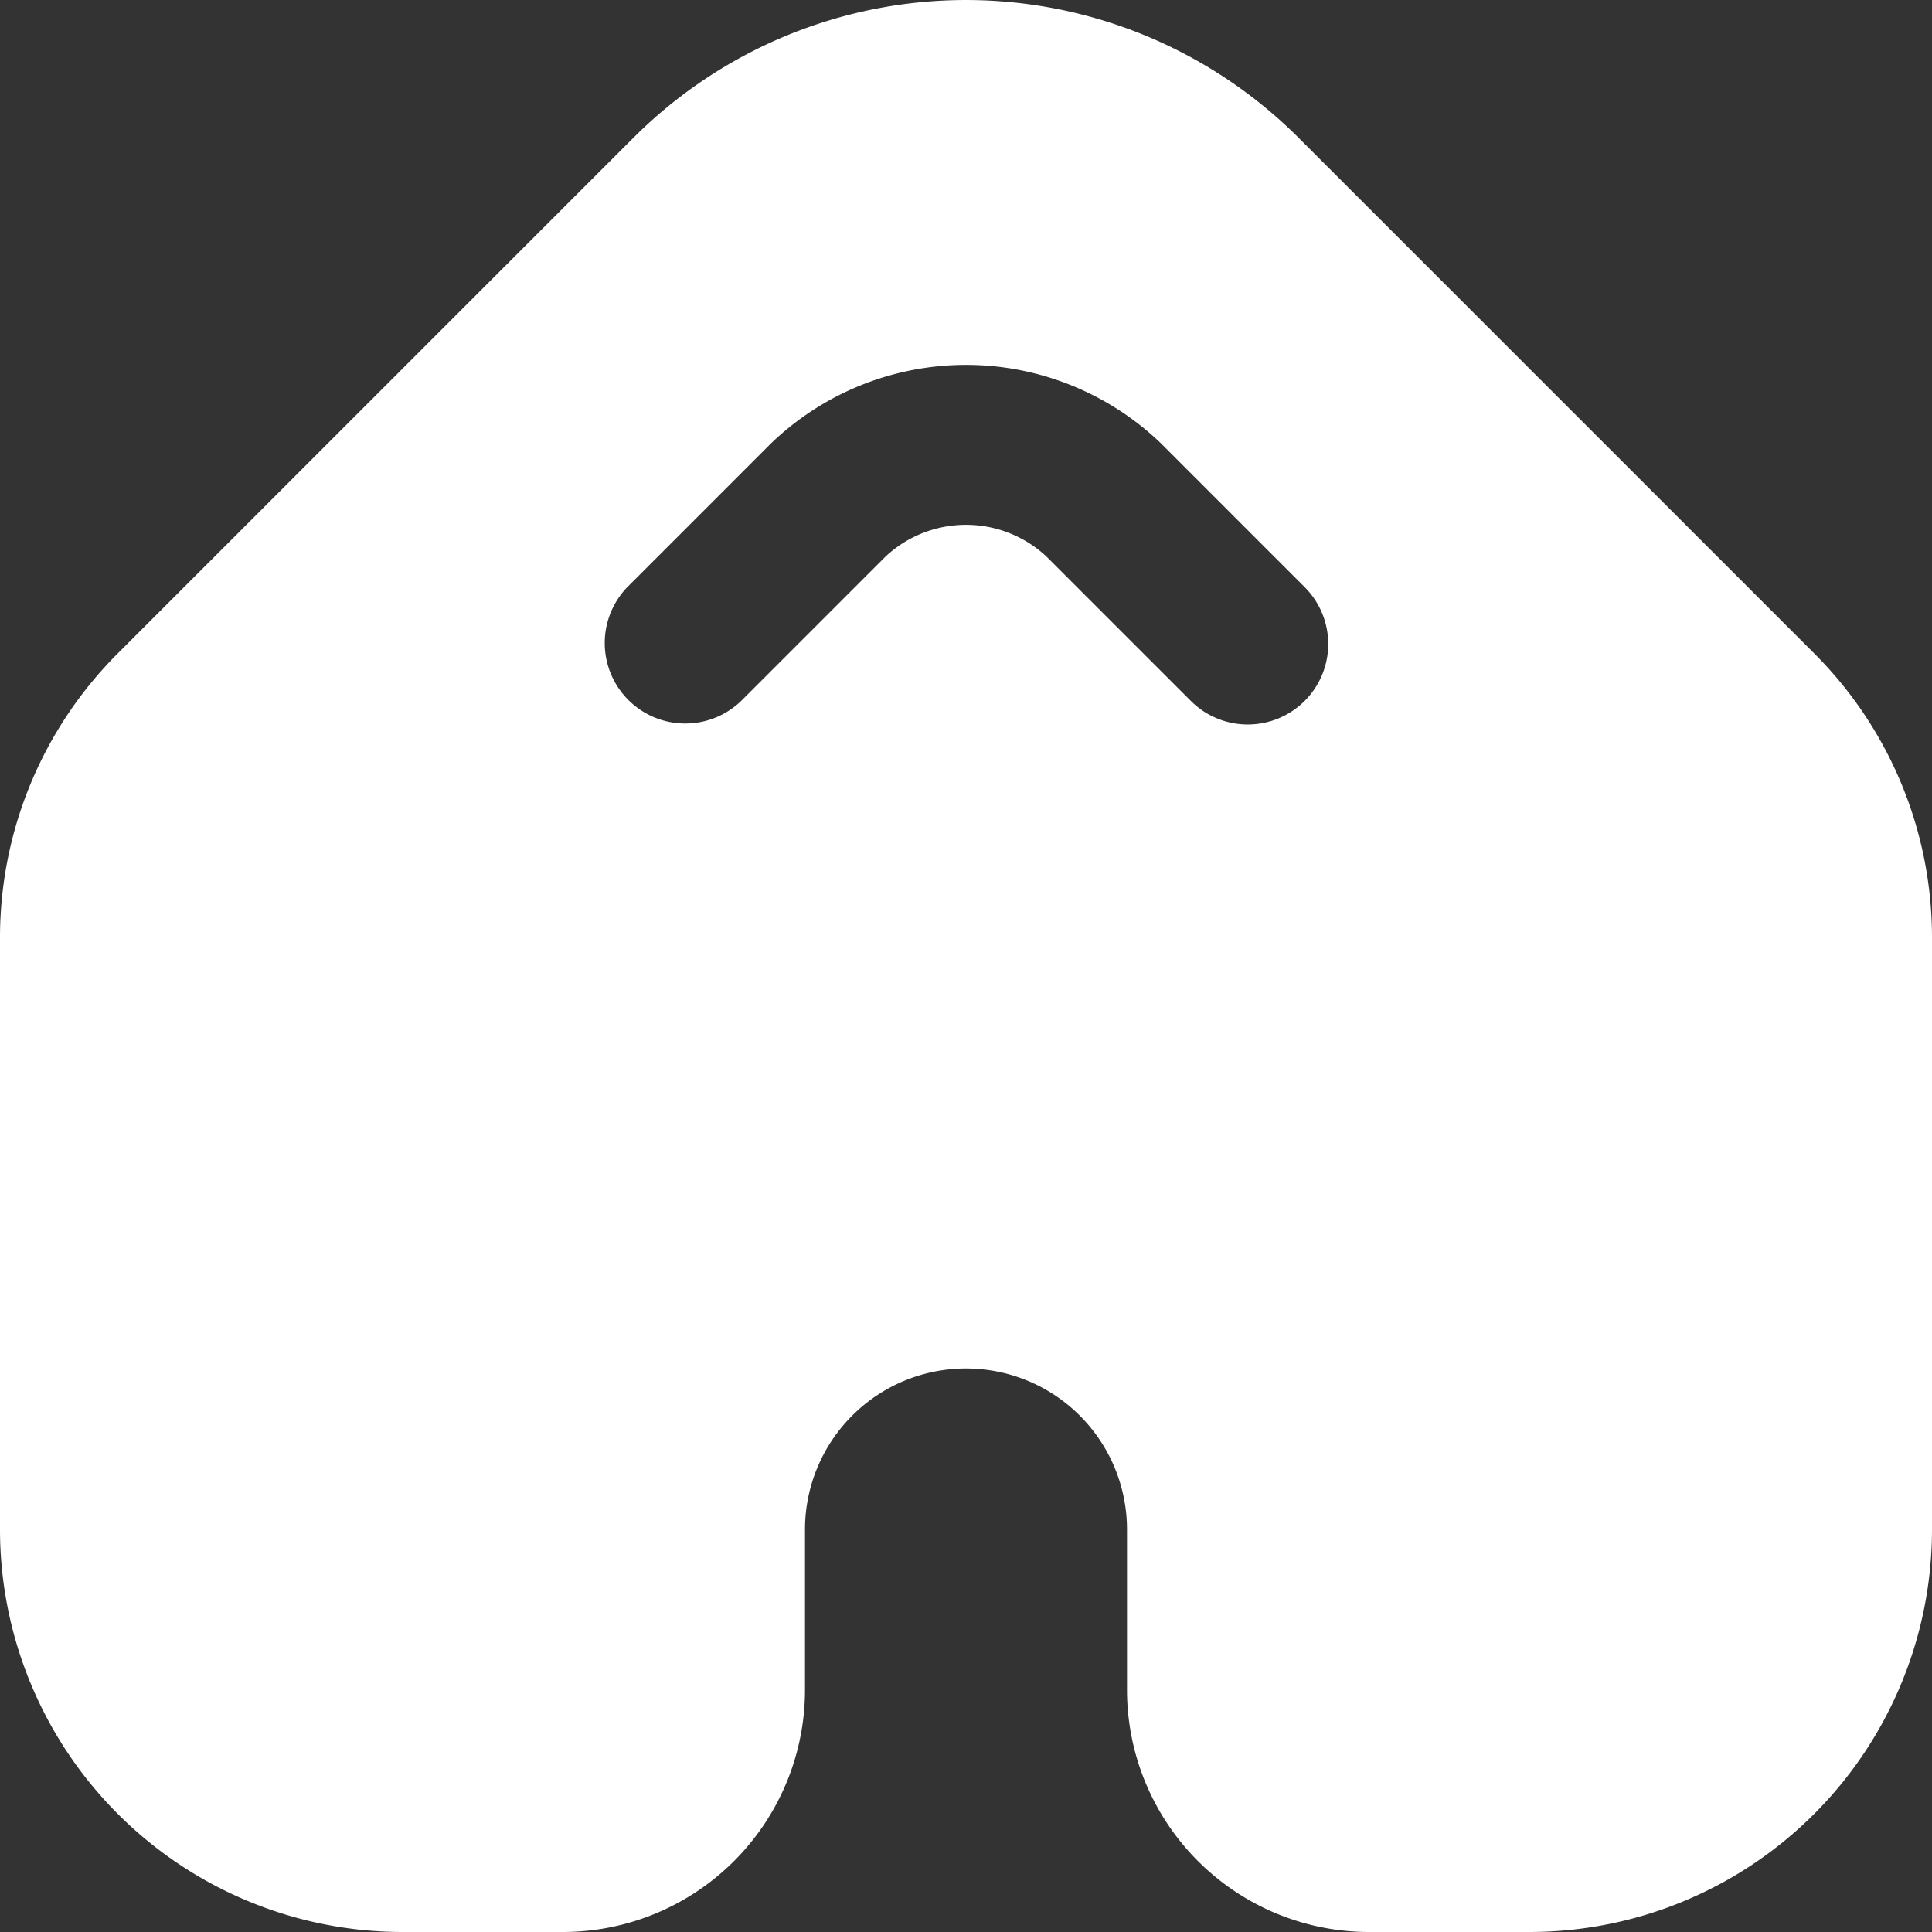 <?xml version="1.0" standalone="no"?>
<svg xmlns="http://www.w3.org/2000/svg" version="1.1" xmlns:xlink="http://www.w3.org/1999/xlink" width="512" height="512" x="0" y="0" viewBox="0 0 24 24" style="enable-background:new 0 0 512 512" xml:space="preserve" class=""><rect x="0" y="0" width="24" height="24" fill="#333333" stroke="none"/><g><path d="M22.54 8.12 16.12 1.7a5.843 5.843 0 0 0-8.24 0L1.46 8.12A4.988 4.988 0 0 0 0 11.65V19a5.002 5.002 0 0 0 5 5h2a3.009 3.009 0 0 0 3-3v-2a2 2 0 0 1 4 0v2a3.009 3.009 0 0 0 3 3h2a5.002 5.002 0 0 0 5-5v-7.35a4.988 4.988 0 0 0-1.46-3.53zm-6.333.587a1 1 0 0 1-1.414 0L13 6.914a1.464 1.464 0 0 0-2 0L9.207 8.707a1 1 0 0 1-1.414-1.414L9.586 5.5a3.496 3.496 0 0 1 4.828 0l1.793 1.793a1 1 0 0 1 0 1.414z" fill="#ffffff" opacity="1" data-original="#000000" class=""/></g></svg>